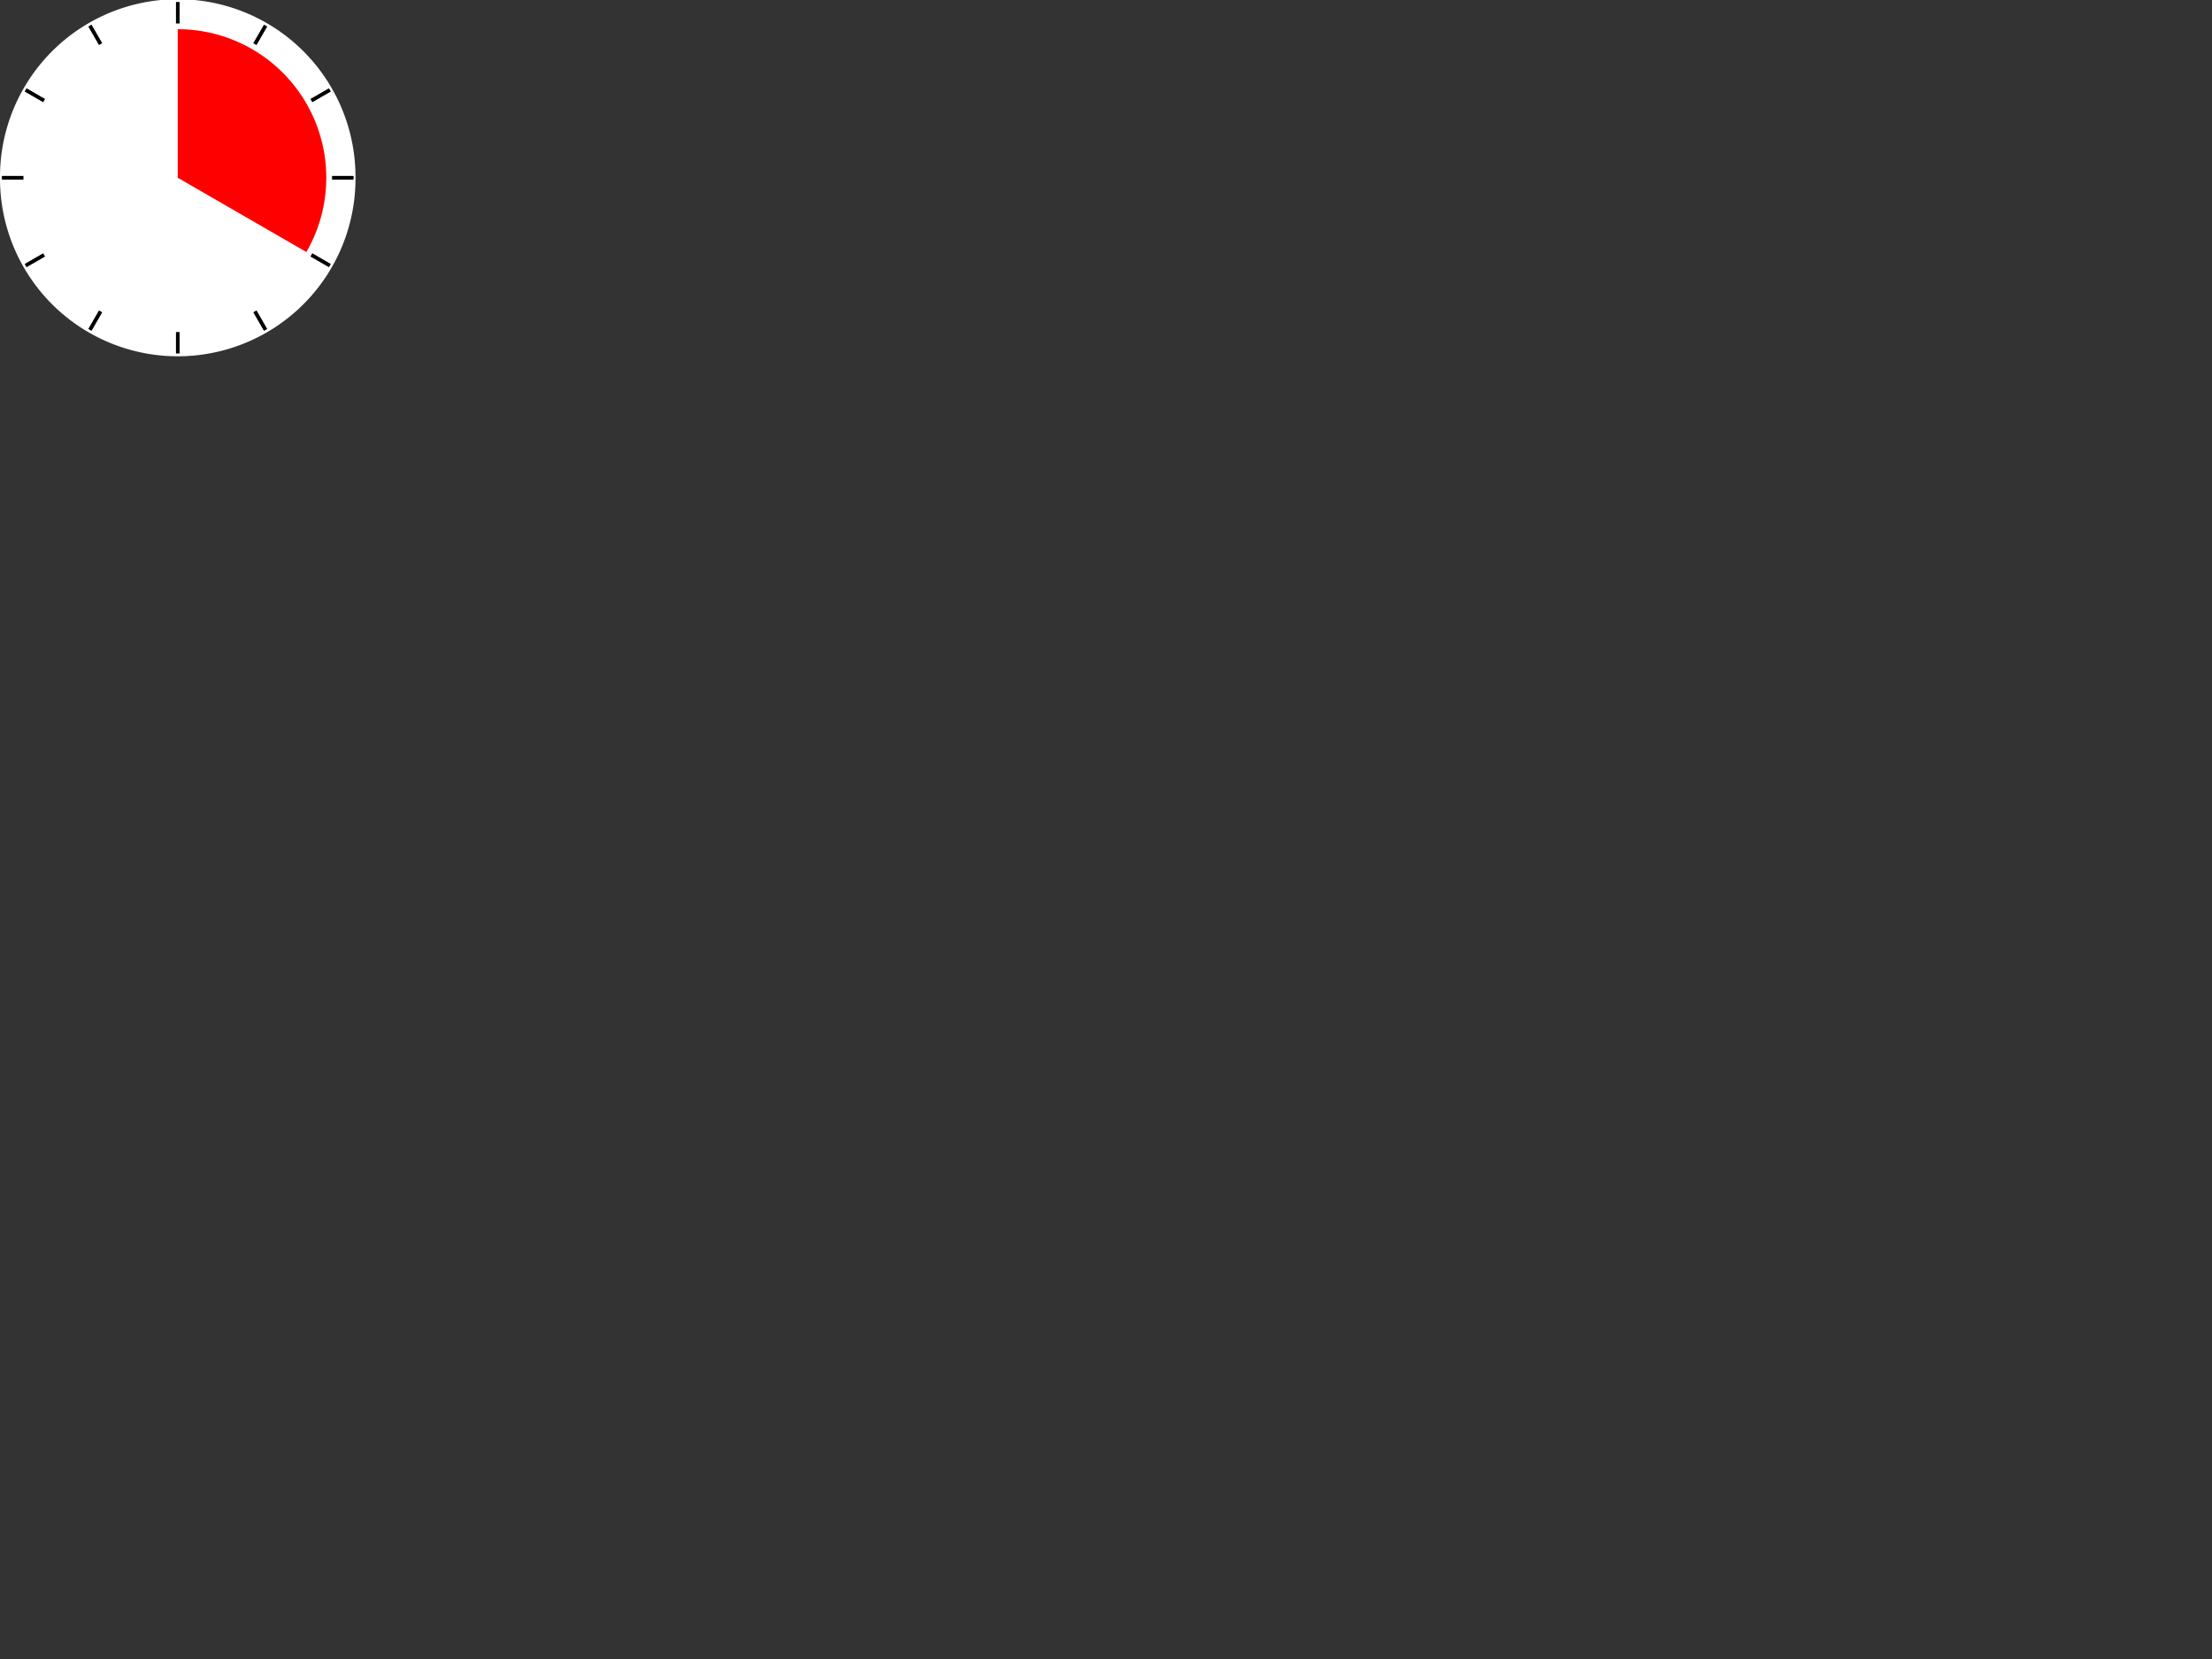 <?xml version="1.0"?><svg width="640" height="480" xmlns="http://www.w3.org/2000/svg">
 <rect width="100%" height="100%" fill="#333333" stroke="none"/>
 <g>
  <title>Layer 1</title>
  <g fill="#cccccc" id="g2659">
   <path fill="#ffffff" fill-rule="evenodd" stroke-linejoin="bevel" stroke-miterlimit="4" id="path2661" d="m102.857,51.429a51.429,51.429 0 1 1-102.857,0a51.429,51.429 0 1 1102.857,0z"/>
   <g fill="#cccccc" id="g2663">
    <path fill="#cccccc" fill-rule="evenodd" stroke="#000000" stroke-width="1px" id="path2665" d="m0.638,51.429l101.582,0"/>
    <path fill="#cccccc" fill-rule="evenodd" stroke="#000000" stroke-width="1px" id="use2667" d="m0.638,51.429l101.582,0"/>
    <path fill="#cccccc" fill-rule="evenodd" stroke="#000000" stroke-width="1px" id="use2669" d="m7.442,26.033l87.973,50.791"/>
    <path fill="#cccccc" fill-rule="evenodd" stroke="#000000" stroke-width="1px" id="use2671" d="m26.033,7.442l50.791,87.973"/>
    <path fill="#cccccc" fill-rule="evenodd" stroke="#000000" stroke-width="1px" id="use2673" d="m51.429,0.638l0,101.582"/>
    <path fill="#cccccc" fill-rule="evenodd" stroke="#000000" stroke-width="1px" id="use2675" d="m76.824,7.442l-50.791,87.973"/>
    <path fill="#cccccc" fill-rule="evenodd" stroke="#000000" stroke-width="1px" id="use2677" d="m95.415,26.033l-87.973,50.791"/>
    <path fill="#cccccc" fill-rule="evenodd" stroke="#000000" stroke-width="1px" id="use2679" d="m102.22,51.429l-101.582,0"/>
    <path fill="#cccccc" fill-rule="evenodd" stroke="#000000" stroke-width="1px" id="use2681" d="m95.415,76.824l-87.973,-50.791"/>
    <path fill="#cccccc" fill-rule="evenodd" stroke="#000000" stroke-width="1px" id="use2683" d="m76.824,95.415l-50.791,-87.973"/>
    <path fill="#cccccc" fill-rule="evenodd" stroke="#000000" stroke-width="1px" id="use2685" d="m51.429,102.22l0,-101.582"/>
    <path fill="#cccccc" fill-rule="evenodd" stroke="#000000" stroke-width="1px" id="use2687" d="m26.033,95.415l50.791,-87.973"/>
    <path fill="#cccccc" fill-rule="evenodd" stroke="#000000" stroke-width="1px" id="use2689" d="m7.442,76.824l87.973,-50.791"/>
   </g>
   <path fill="#ffffff" fill-rule="evenodd" stroke-linejoin="bevel" stroke-miterlimit="4" id="path2691" d="m96.071,51.429a44.643,44.643 0 1 1-89.286,0a44.643,44.643 0 1 189.286,0z"/>
  </g>
  <path fill="#ff0000" fill-rule="evenodd" stroke-linejoin="bevel" stroke-miterlimit="4" id="path2693" d="m51.429,8.452a42.976,42.976 0 0 137.218,64.464l-37.218,-21.488l0,-42.976z"/>
 </g>
</svg>